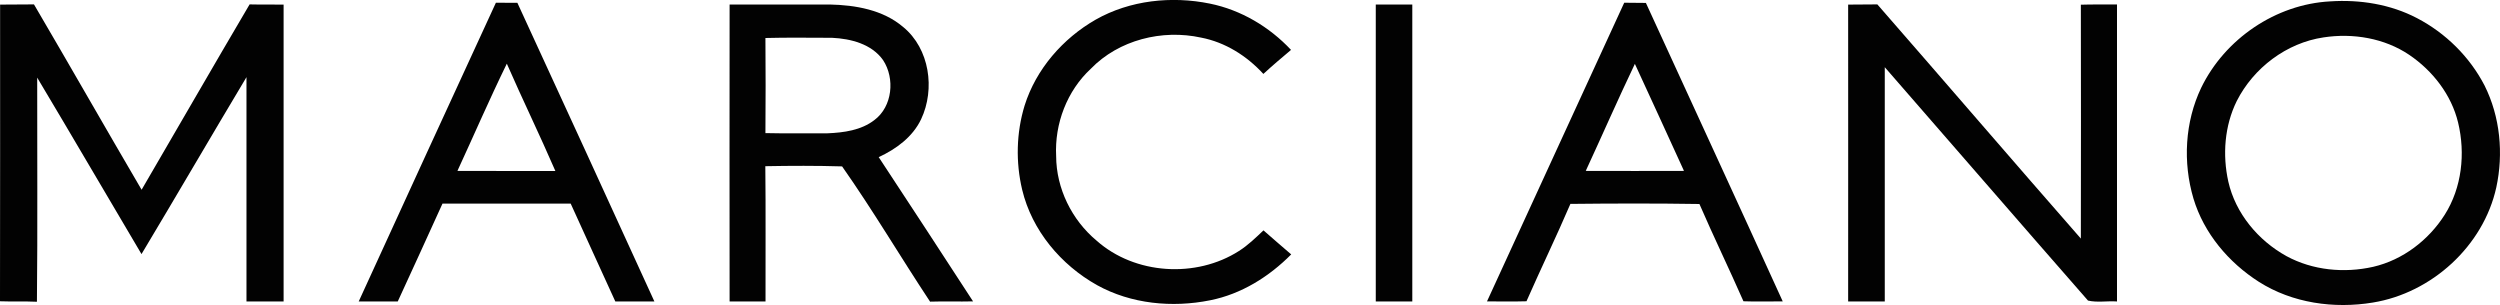 <?xml version="1.0" encoding="UTF-8"?>
<svg xmlns="http://www.w3.org/2000/svg" xmlns:xlink="http://www.w3.org/1999/xlink" width="100pt" height="12.2pt" viewBox="0 0 100 12.2" version="1.1">
<defs>
<clipPath id="clip1">
  <path d="M 40 0 L 52 0 L 52 12.199 L 40 12.199 Z M 40 0 "/>
</clipPath>
<clipPath id="clip2">
  <path d="M 87 0 L 100 0 L 100 12.199 L 87 12.199 Z M 87 0 "/>
</clipPath>
<clipPath id="clip3">
  <path d="M 0 0 L 12 0 L 12 12.199 L 0 12.199 Z M 0 0 "/>
</clipPath>
<clipPath id="clip4">
  <path d="M 14 0 L 27 0 L 27 12.199 L 14 12.199 Z M 14 0 "/>
</clipPath>
<clipPath id="clip5">
  <path d="M 59 0 L 72 0 L 72 12.199 L 59 12.199 Z M 59 0 "/>
</clipPath>
<clipPath id="clip6">
  <path d="M 73 0 L 85 0 L 85 12.199 L 73 12.199 Z M 73 0 "/>
</clipPath>
<clipPath id="clip7">
  <path d="M 29 0 L 39 0 L 39 12.199 L 29 12.199 Z M 29 0 "/>
</clipPath>
<clipPath id="clip8">
  <path d="M 55 0 L 57 0 L 57 12.199 L 55 12.199 Z M 55 0 "/>
</clipPath>
</defs>
<g id="surface1">
<g clip-path="url(#clip1)" clip-rule="nonzero">
<path style=" stroke:none;fill-rule:nonzero;fill:rgb(0.8%,0.8%,0.8%);fill-opacity:1;" d="M 49.559 10.039 C 47.844 11.137 45.395 10.988 43.863 9.625 C 42.871 8.797 42.25 7.539 42.246 6.242 C 42.18 4.949 42.68 3.633 43.633 2.75 C 44.754 1.594 46.488 1.164 48.043 1.504 C 49.012 1.691 49.871 2.234 50.535 2.957 C 50.895 2.625 51.266 2.312 51.641 1.996 C 50.777 1.074 49.641 0.398 48.398 0.145 C 46.863 -0.168 45.199 0.008 43.828 0.785 C 42.512 1.539 41.441 2.766 40.984 4.223 C 40.652 5.309 40.625 6.488 40.887 7.59 C 41.277 9.219 42.438 10.598 43.883 11.406 C 45.246 12.16 46.887 12.316 48.402 12.012 C 49.648 11.766 50.762 11.07 51.648 10.176 C 51.281 9.855 50.906 9.543 50.539 9.215 C 50.23 9.508 49.922 9.809 49.559 10.039 "/>
</g>
<g clip-path="url(#clip2)" clip-rule="nonzero">
<path style=" stroke:none;fill-rule:nonzero;fill:rgb(0.8%,0.8%,0.8%);fill-opacity:1;" d="M 97.789 8.59 C 97.145 9.605 96.113 10.398 94.93 10.672 C 93.773 10.934 92.512 10.816 91.461 10.246 C 90.328 9.621 89.422 8.539 89.133 7.266 C 88.895 6.195 88.98 5.035 89.469 4.043 C 90.141 2.715 91.461 1.715 92.941 1.496 C 94.113 1.316 95.375 1.523 96.371 2.195 C 97.309 2.832 98.055 3.789 98.324 4.902 C 98.621 6.137 98.477 7.504 97.789 8.59 Z M 99.383 3.422 C 98.789 2.273 97.824 1.32 96.676 0.723 C 95.613 0.168 94.395 -0.023 93.211 0.055 C 91.031 0.168 88.996 1.555 88.047 3.512 C 87.395 4.879 87.309 6.492 87.738 7.941 C 88.156 9.332 89.145 10.5 90.355 11.273 C 91.695 12.125 93.363 12.359 94.914 12.102 C 97.27 11.719 99.336 9.84 99.852 7.496 C 100.145 6.141 100.008 4.672 99.383 3.422 "/>
</g>
<g clip-path="url(#clip3)" clip-rule="nonzero">
<path style=" stroke:none;fill-rule:nonzero;fill:rgb(0.8%,0.8%,0.8%);fill-opacity:1;" d="M 9.984 0.176 C 8.531 2.641 7.105 5.121 5.664 7.59 C 4.219 5.125 2.805 2.641 1.359 0.176 C 0.906 0.184 0.453 0.176 0.004 0.184 C 0.004 4.141 0.008 8.098 0 12.051 C 0.492 12.07 0.984 12.047 1.477 12.07 C 1.508 9.082 1.484 6.094 1.488 3.105 C 2.891 5.453 4.266 7.812 5.66 10.164 C 7.07 7.812 8.449 5.441 9.859 3.086 C 9.859 6.078 9.859 9.07 9.859 12.059 C 10.352 12.059 10.848 12.059 11.344 12.059 C 11.344 8.102 11.344 4.141 11.344 0.184 C 10.891 0.176 10.438 0.188 9.984 0.176 "/>
</g>
<g clip-path="url(#clip4)" clip-rule="nonzero">
<path style=" stroke:none;fill-rule:nonzero;fill:rgb(0.8%,0.8%,0.8%);fill-opacity:1;" d="M 18.297 6.836 C 18.957 5.406 19.582 3.961 20.273 2.547 C 20.902 3.984 21.59 5.398 22.215 6.84 C 20.91 6.836 19.602 6.844 18.297 6.836 Z M 19.836 0.109 C 17.996 4.09 16.176 8.074 14.348 12.059 C 14.871 12.059 15.391 12.059 15.91 12.059 C 16.512 10.758 17.105 9.449 17.699 8.145 C 19.406 8.145 21.117 8.145 22.828 8.145 C 23.418 9.449 24.02 10.754 24.613 12.059 C 25.137 12.059 25.656 12.059 26.176 12.059 C 24.359 8.074 22.527 4.094 20.695 0.113 C 20.41 0.113 20.121 0.113 19.836 0.109 "/>
</g>
<g clip-path="url(#clip5)" clip-rule="nonzero">
<path style=" stroke:none;fill-rule:nonzero;fill:rgb(0.8%,0.8%,0.8%);fill-opacity:1;" d="M 63.43 6.836 C 64.09 5.41 64.719 3.969 65.395 2.555 C 66.059 3.98 66.703 5.41 67.359 6.836 C 66.051 6.84 64.738 6.84 63.43 6.836 Z M 64.969 0.109 C 63.133 4.094 61.312 8.074 59.48 12.055 C 60.008 12.059 60.531 12.066 61.059 12.051 C 61.633 10.746 62.254 9.465 62.816 8.156 C 64.535 8.137 66.258 8.133 67.977 8.16 C 68.543 9.465 69.164 10.746 69.738 12.051 C 70.262 12.07 70.785 12.055 71.309 12.055 C 69.496 8.07 67.66 4.098 65.836 0.117 C 65.543 0.113 65.258 0.113 64.969 0.109 "/>
</g>
<g clip-path="url(#clip6)" clip-rule="nonzero">
<path style=" stroke:none;fill-rule:nonzero;fill:rgb(0.8%,0.8%,0.8%);fill-opacity:1;" d="M 83.234 0.188 C 83.242 3.305 83.238 6.426 83.234 9.543 C 80.508 6.43 77.816 3.293 75.094 0.176 C 74.703 0.184 74.316 0.176 73.926 0.184 C 73.93 4.145 73.926 8.102 73.926 12.059 C 74.414 12.059 74.902 12.059 75.391 12.059 C 75.391 8.938 75.391 5.812 75.391 2.688 C 78.102 5.797 80.801 8.918 83.52 12.023 C 83.883 12.109 84.297 12.031 84.68 12.059 C 84.68 8.102 84.68 4.141 84.68 0.18 C 84.199 0.184 83.715 0.172 83.234 0.188 "/>
</g>
<g clip-path="url(#clip7)" clip-rule="nonzero">
<path style=" stroke:none;fill-rule:nonzero;fill:rgb(0.8%,0.8%,0.8%);fill-opacity:1;" d="M 34.977 4.801 C 34.449 5.211 33.754 5.305 33.102 5.332 C 32.273 5.328 31.445 5.344 30.617 5.324 C 30.625 4.055 30.629 2.785 30.617 1.52 C 31.504 1.496 32.395 1.512 33.281 1.512 C 34.031 1.547 34.867 1.758 35.324 2.406 C 35.805 3.137 35.699 4.262 34.977 4.801 Z M 36.844 4.77 C 37.414 3.562 37.184 1.949 36.129 1.082 C 35.32 0.391 34.219 0.203 33.188 0.18 C 31.852 0.18 30.52 0.18 29.184 0.18 C 29.18 4.141 29.18 8.102 29.184 12.059 C 29.66 12.059 30.145 12.059 30.621 12.059 C 30.617 10.258 30.633 8.453 30.613 6.648 C 31.637 6.629 32.66 6.625 33.684 6.656 C 34.922 8.418 36.016 10.273 37.203 12.066 C 37.777 12.047 38.348 12.07 38.922 12.055 C 37.672 10.125 36.41 8.207 35.148 6.285 C 35.844 5.965 36.508 5.477 36.844 4.77 "/>
</g>
<g clip-path="url(#clip8)" clip-rule="nonzero">
<path style=" stroke:none;fill-rule:nonzero;fill:rgb(0.8%,0.8%,0.8%);fill-opacity:1;" d="M 55.031 12.059 C 55.52 12.059 56.004 12.059 56.492 12.059 C 56.492 8.102 56.492 4.141 56.492 0.18 C 56.004 0.18 55.52 0.18 55.031 0.18 C 55.031 4.141 55.031 8.102 55.031 12.059 "/>
</g>
</g>
</svg>
